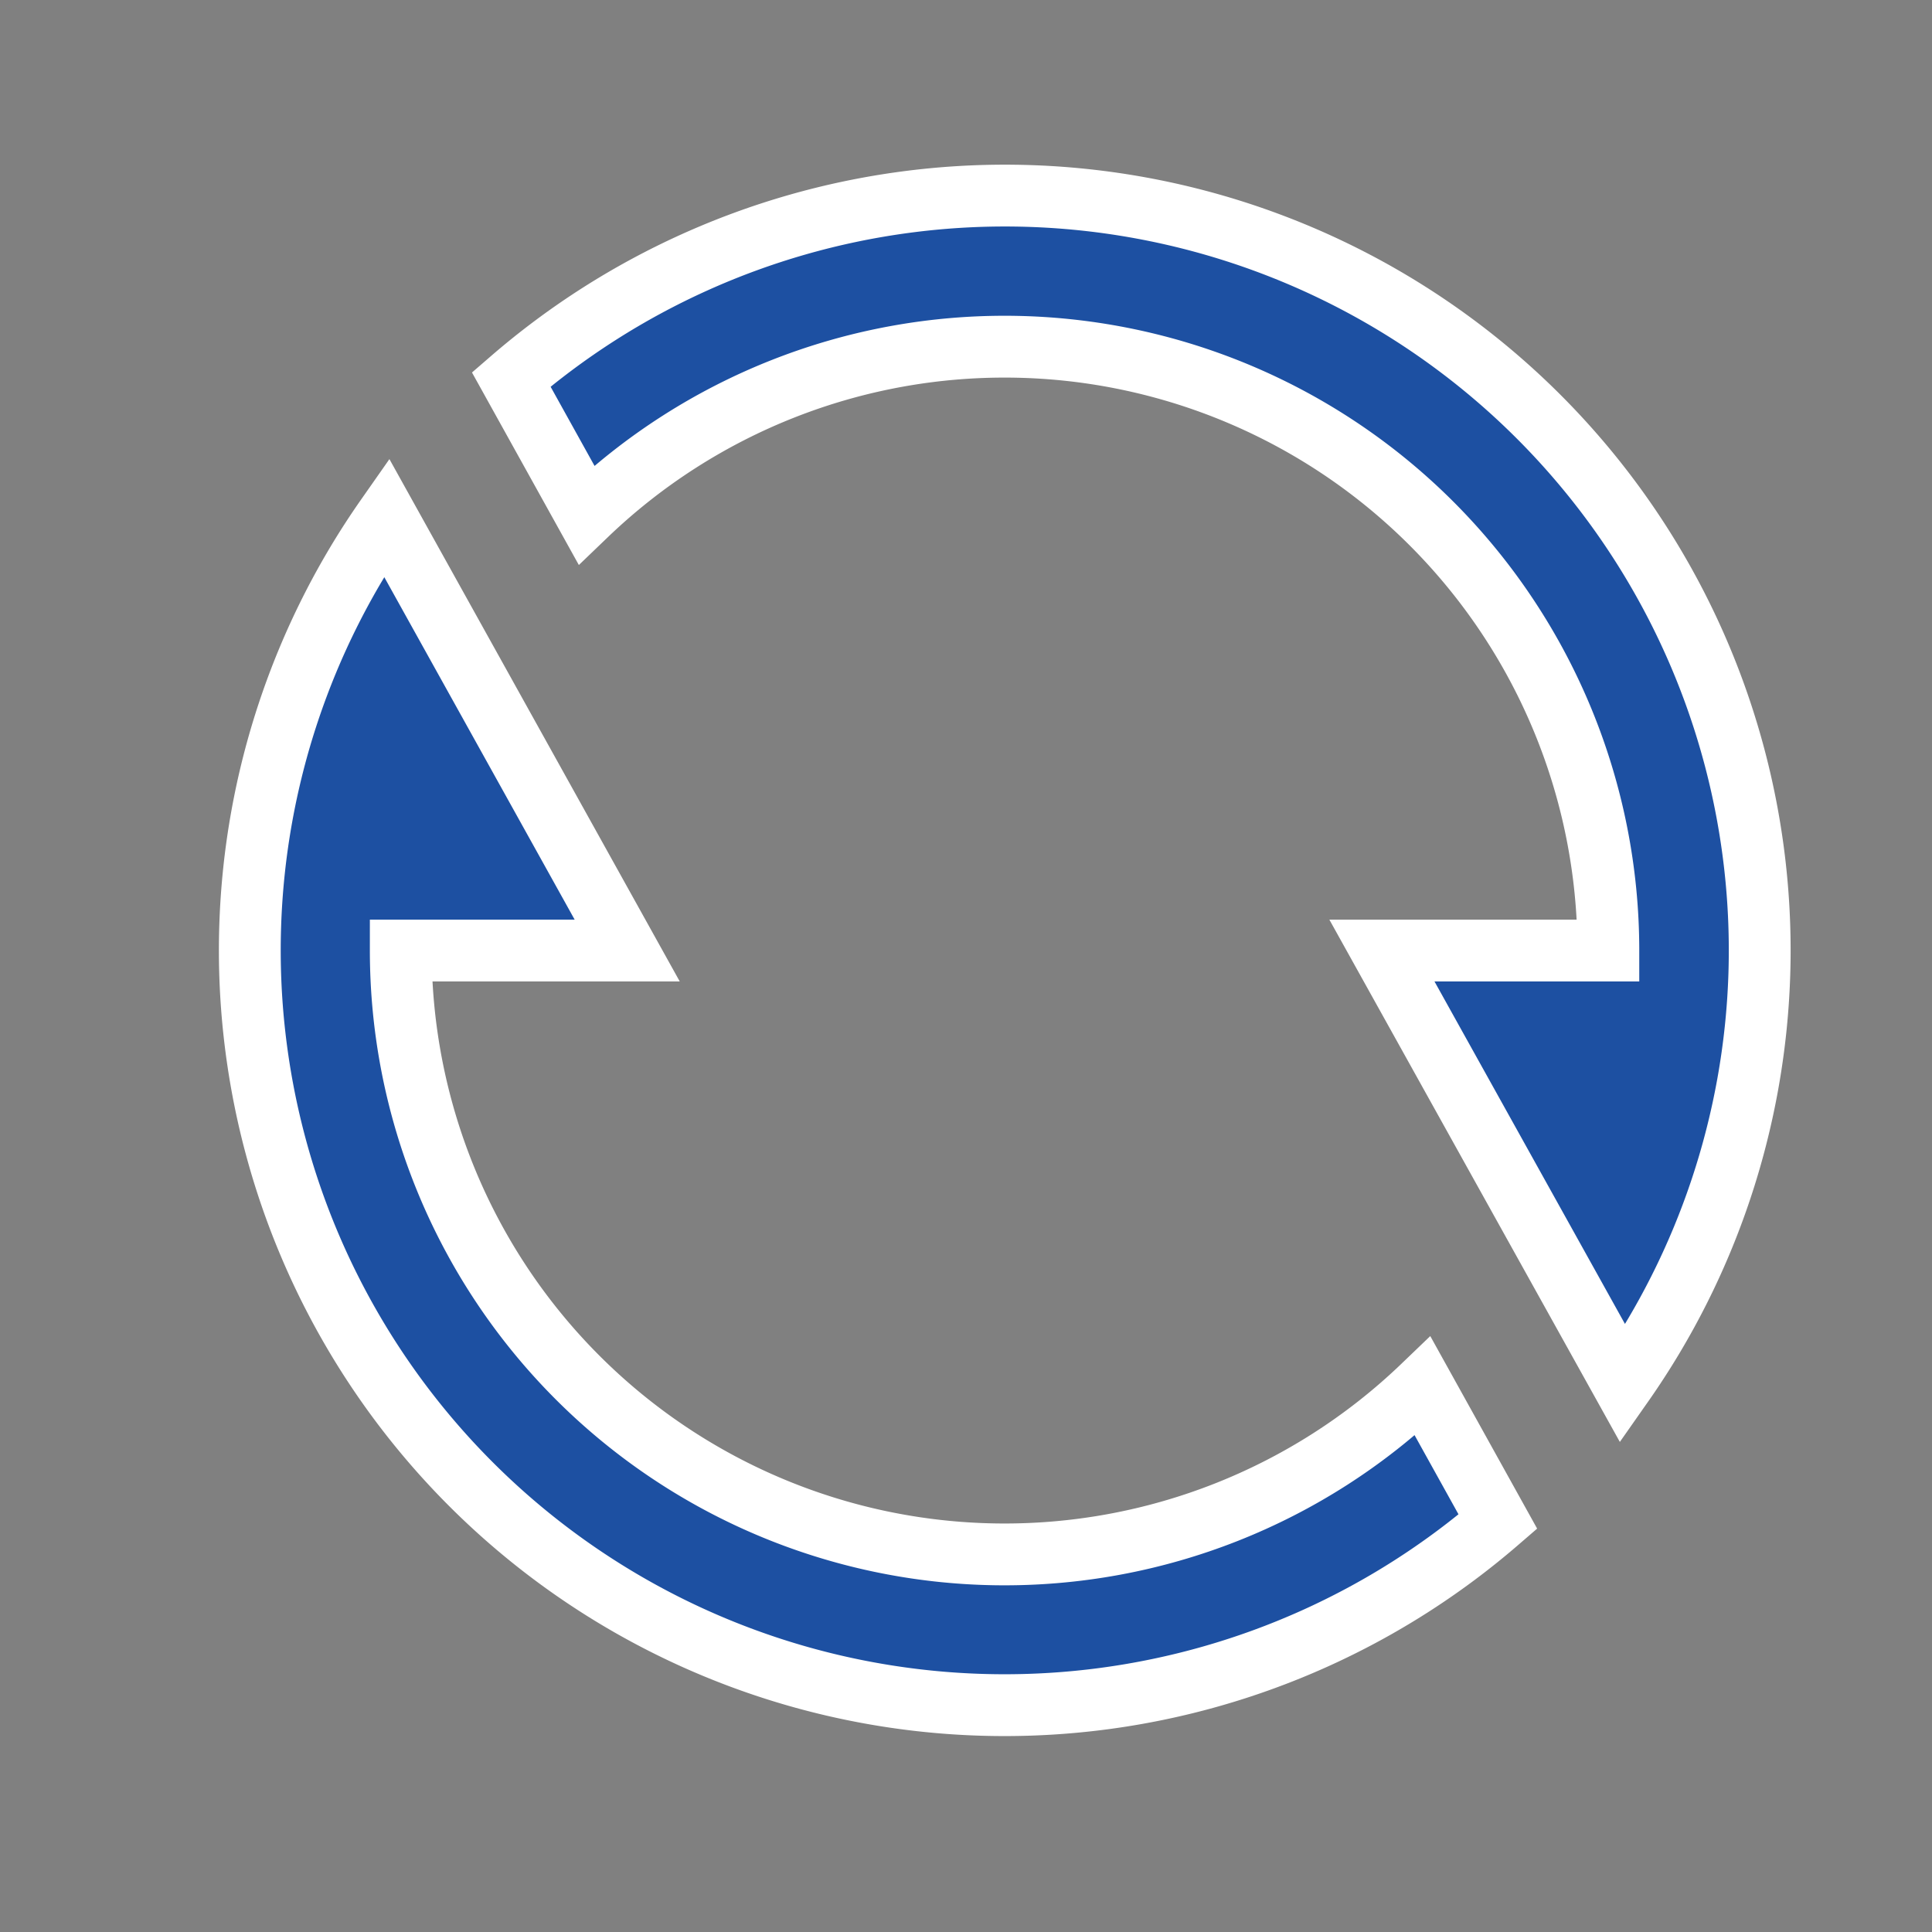<svg id="图层_1" data-name="图层 1" xmlns="http://www.w3.org/2000/svg" viewBox="0 0 250 250"><rect x="0" y="0" width="250" height="250" fill="#808080" stroke="none"/><defs><style>.cls-1{fill:#1d50a2;stroke:#fff;stroke-miterlimit:10;stroke-width:8px;}</style></defs><path class="cls-1" d="M66.15,49.1A97.67,97.67,0,0,1,210,179.06L178.82,123h29.3A78.13,78.13,0,0,0,75.88,66.63ZM193.83,196.9A97.67,97.67,0,0,1,50,66.94L81.16,123H51.86A78.13,78.13,0,0,0,184.1,179.37Z"/></svg>